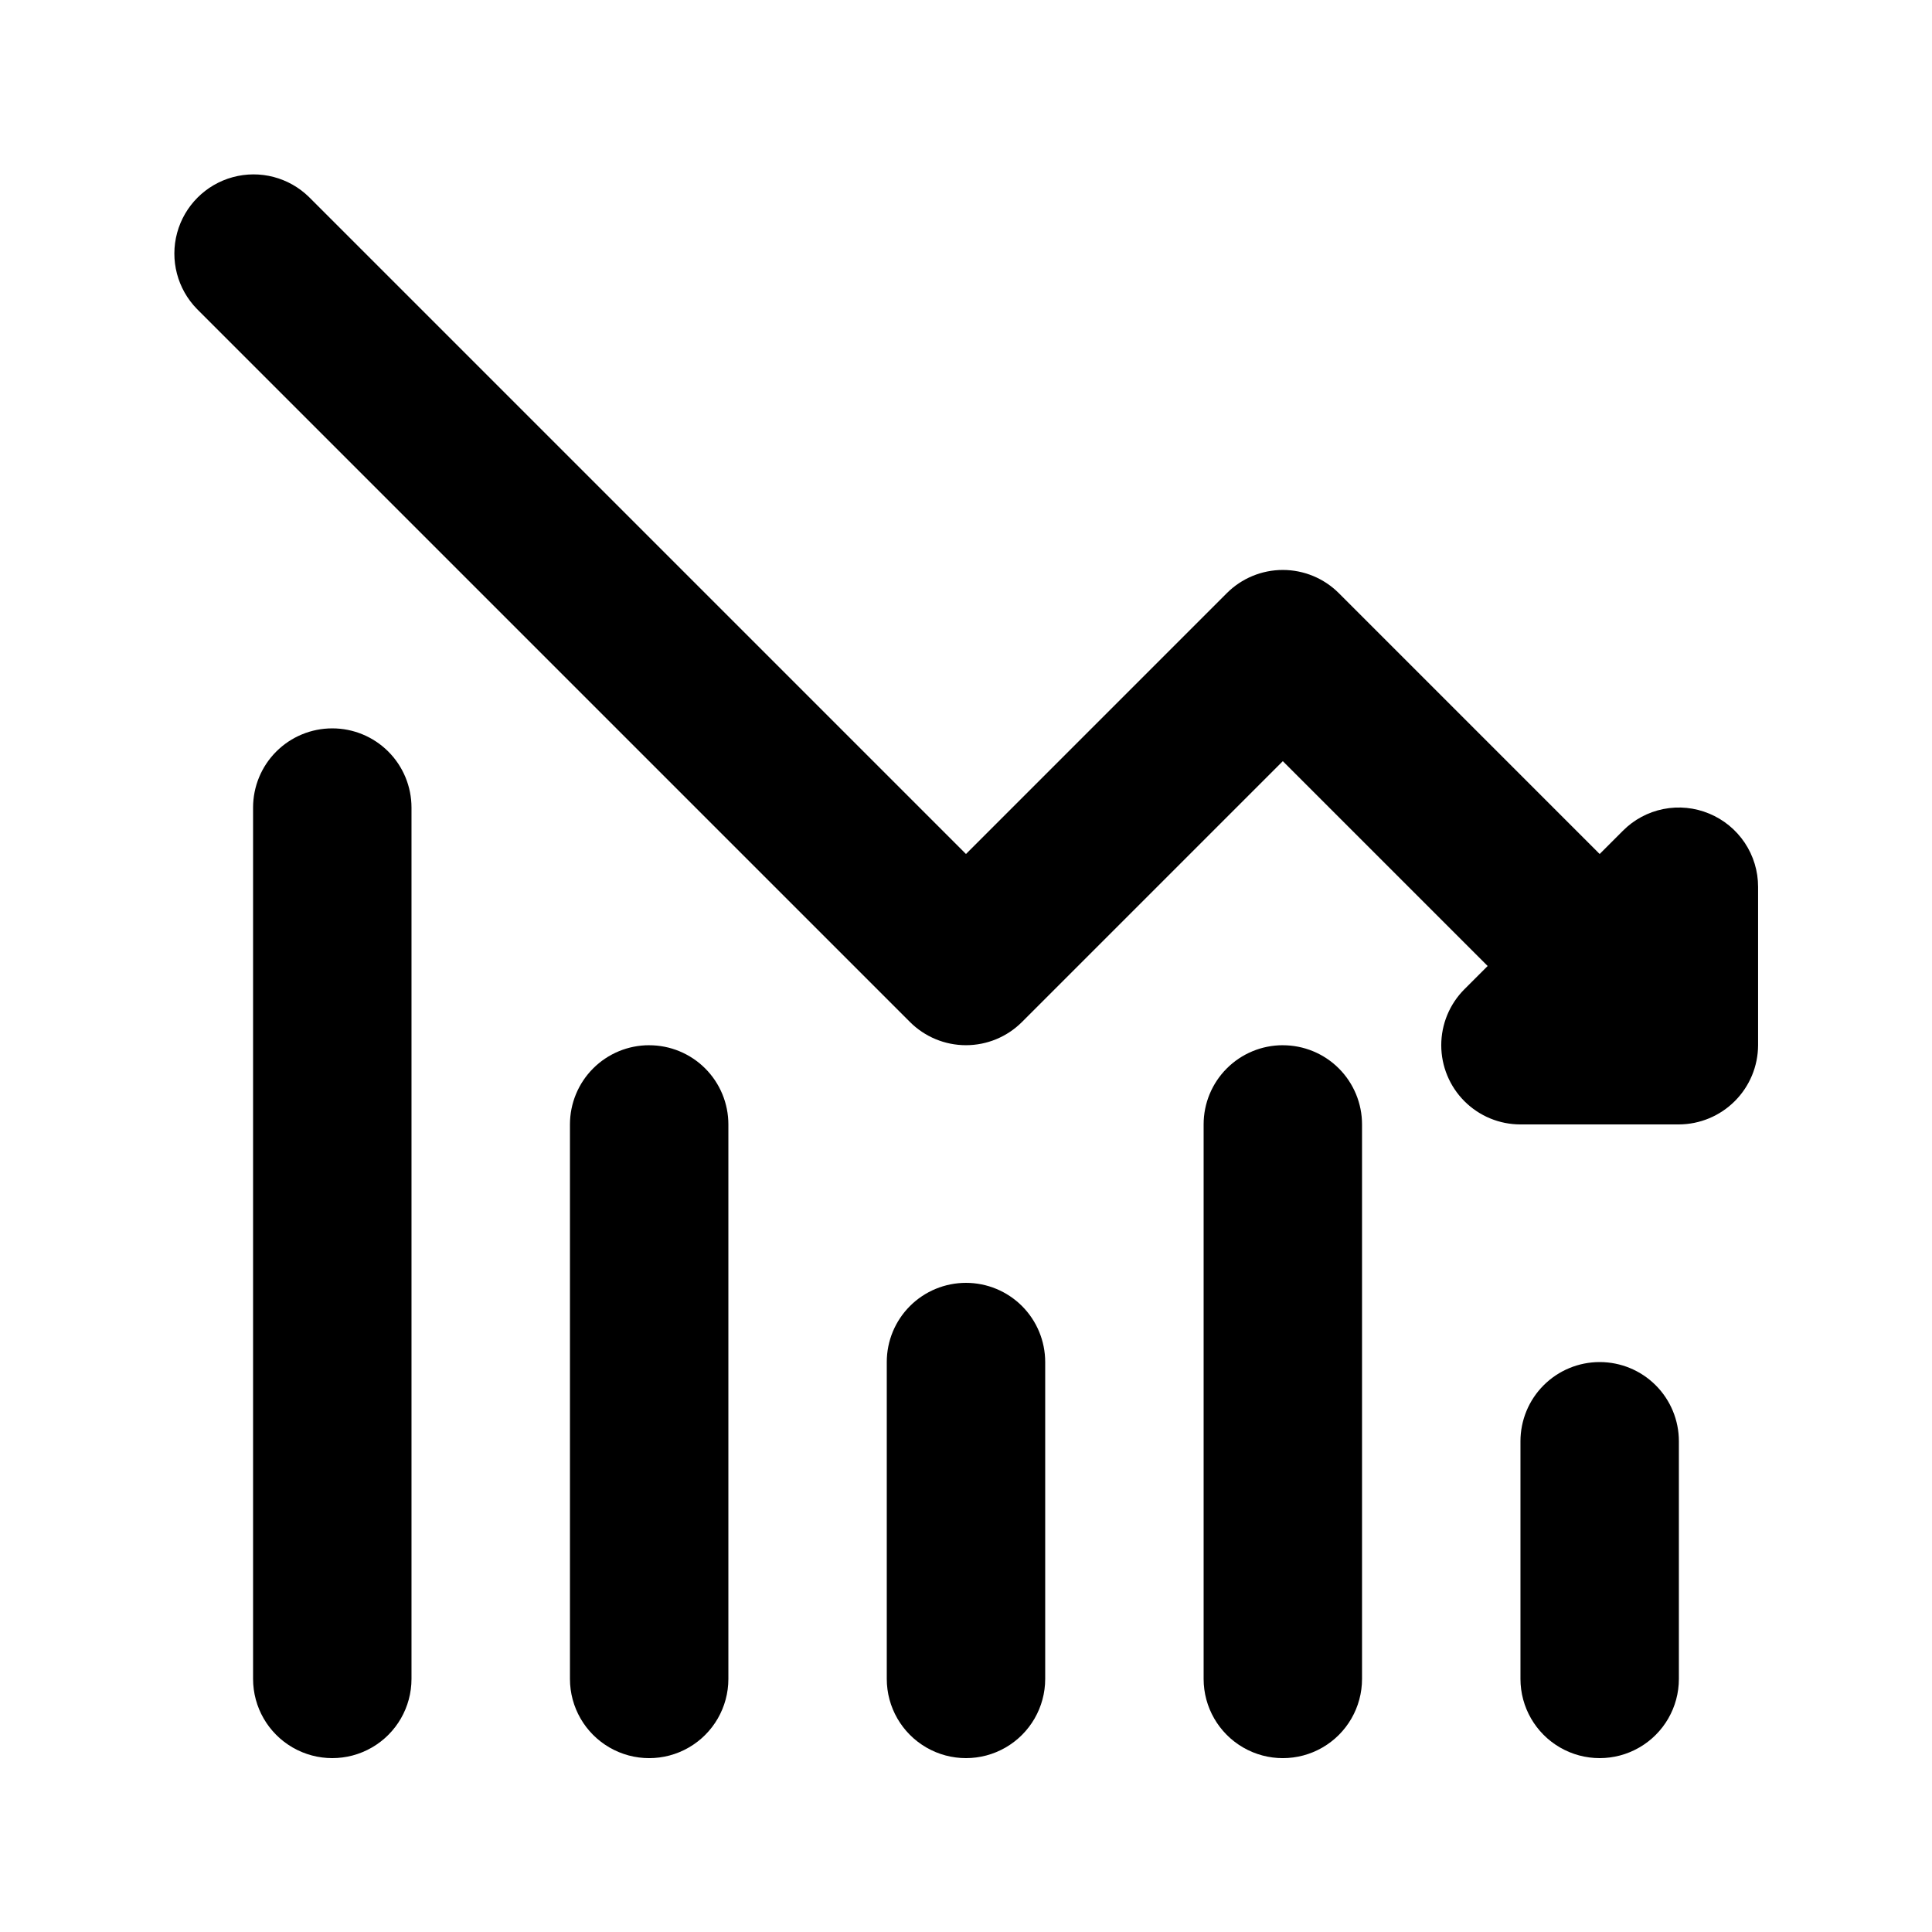 <?xml version="1.0" encoding="UTF-8"?>
<!-- Uploaded to: ICON Repo, www.iconrepo.com, Generator: ICON Repo Mixer Tools -->
<svg fill="#000000" width="800px" height="800px" version="1.1" viewBox="144 144 512 512" xmlns="http://www.w3.org/2000/svg">
 <path d="m567.93 504.96c-5.566 0-10.906 2.211-14.844 6.148s-6.148 9.277-6.148 14.844v62.977c0 7.5 4.004 14.43 10.496 18.18 6.496 3.75 14.5 3.75 20.992 0 6.496-3.75 10.496-10.68 10.496-18.18v-62.977c0.004-5.566-2.207-10.906-6.144-14.844s-9.277-6.148-14.848-6.148zm-83.969-83.969v0.004c-5.566-0.004-10.906 2.207-14.844 6.144s-6.148 9.277-6.144 14.848v146.95-0.004c0 7.5 4 14.43 10.496 18.18 6.492 3.75 14.496 3.75 20.988 0 6.496-3.75 10.496-10.68 10.496-18.18v-146.94c0.004-5.57-2.207-10.91-6.144-14.848s-9.277-6.148-14.848-6.144zm-83.969 62.977h0.004c-5.57 0-10.91 2.211-14.848 6.148s-6.148 9.277-6.144 14.844v83.969c0 7.5 4 14.43 10.496 18.18 6.492 3.75 14.496 3.75 20.992 0 6.492-3.75 10.496-10.68 10.496-18.18v-83.969c0-5.566-2.211-10.906-6.148-14.844s-9.277-6.148-14.844-6.148zm-83.957-62.973c-5.566-0.004-10.906 2.207-14.844 6.144s-6.148 9.277-6.148 14.848v146.95-0.004c0 7.5 4.004 14.43 10.496 18.18 6.496 3.75 14.5 3.75 20.992 0 6.496-3.75 10.496-10.68 10.496-18.18v-146.94c0.004-5.57-2.207-10.91-6.144-14.848s-9.277-6.148-14.848-6.144zm-83.977-83.969c-5.57-0.004-10.91 2.207-14.848 6.144-3.934 3.938-6.144 9.277-6.144 14.848v230.91c0 7.5 4 14.43 10.496 18.18s14.496 3.75 20.992 0 10.496-10.68 10.496-18.18v-230.91c0-5.57-2.211-10.91-6.148-14.848s-9.277-6.148-14.844-6.144zm364.9 22.59c-3.836-1.602-8.059-2.027-12.137-1.215-4.074 0.809-7.816 2.816-10.742 5.766l-6.152 6.152-69.125-69.129c-3.938-3.938-9.273-6.148-14.844-6.148-5.566 0-10.906 2.211-14.84 6.148l-69.125 69.129-174.09-174.09c-5.316-5.223-13.004-7.234-20.199-5.285-7.195 1.953-12.812 7.57-14.766 14.766-1.949 7.195 0.062 14.883 5.285 20.199l188.93 188.93h-0.004c3.938 3.938 9.277 6.148 14.844 6.148s10.906-2.211 14.84-6.148l69.125-69.125 54.285 54.285-6.152 6.152 0.004-0.004c-3.938 3.938-6.148 9.277-6.148 14.844 0 5.566 2.211 10.906 6.148 14.844 3.934 3.938 9.273 6.148 14.84 6.148h41.984c5.562-0.023 10.891-2.242 14.82-6.176 3.934-3.93 6.152-9.258 6.172-14.816v-41.984c0.004-4.152-1.227-8.211-3.535-11.664-2.305-3.453-5.586-6.141-9.418-7.731z"/>
</svg>